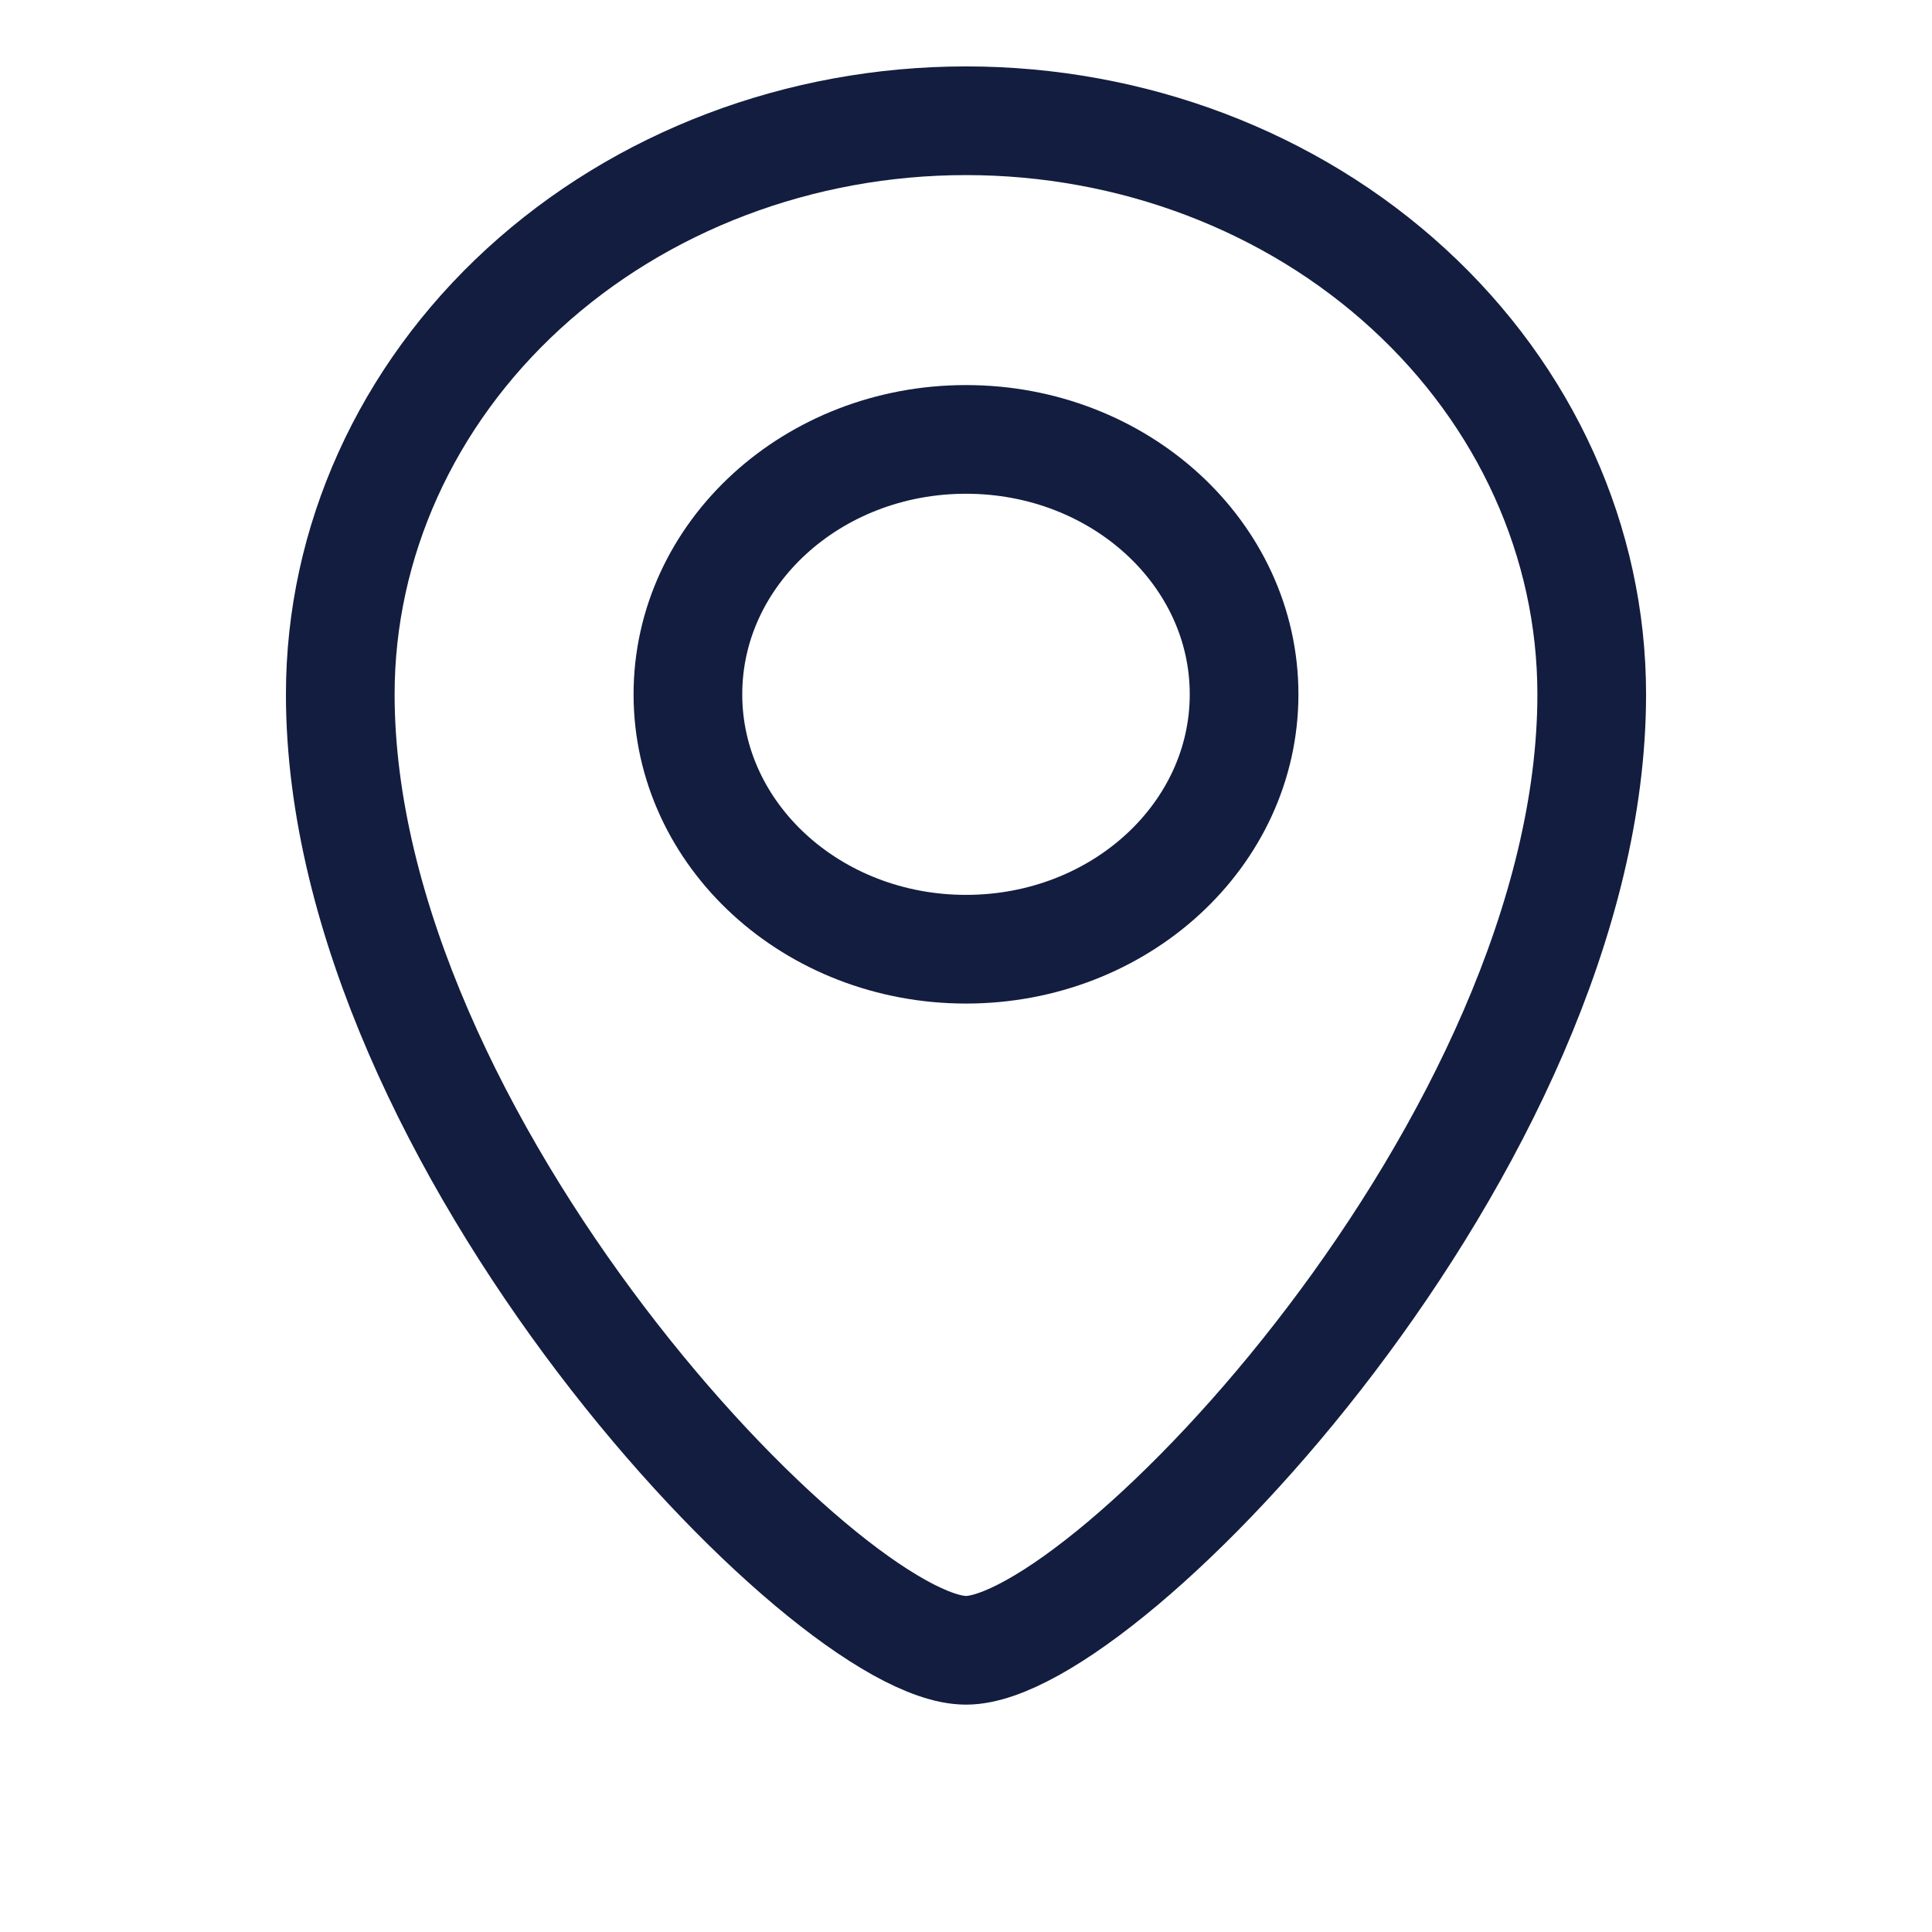 <svg width="16" height="16" viewBox="0 0 16 16" fill="none" xmlns="http://www.w3.org/2000/svg">
<g id="fi_10561187">
<g id="Group">
<path id="Vector" d="M8 7.861C9.272 7.861 10.303 6.916 10.303 5.75C10.303 4.584 9.272 3.639 8 3.639C6.728 3.639 5.697 4.584 5.697 5.75C5.697 6.916 6.728 7.861 8 7.861Z" stroke="#121D3F" stroke-width="0.9" stroke-miterlimit="10"/>
<path id="Vector_2" d="M13.182 5.75C13.182 9.445 9.152 13.667 8 13.667C6.849 13.667 2.818 9.445 2.818 5.75C2.818 4.49 3.364 3.282 4.336 2.391C5.308 1.5 6.626 1 8 1C9.375 1 10.693 1.5 11.664 2.391C12.636 3.282 13.182 4.49 13.182 5.75Z" stroke="#121D3F" stroke-width="0.9" stroke-miterlimit="10"/>
</g>
</g>
</svg>
